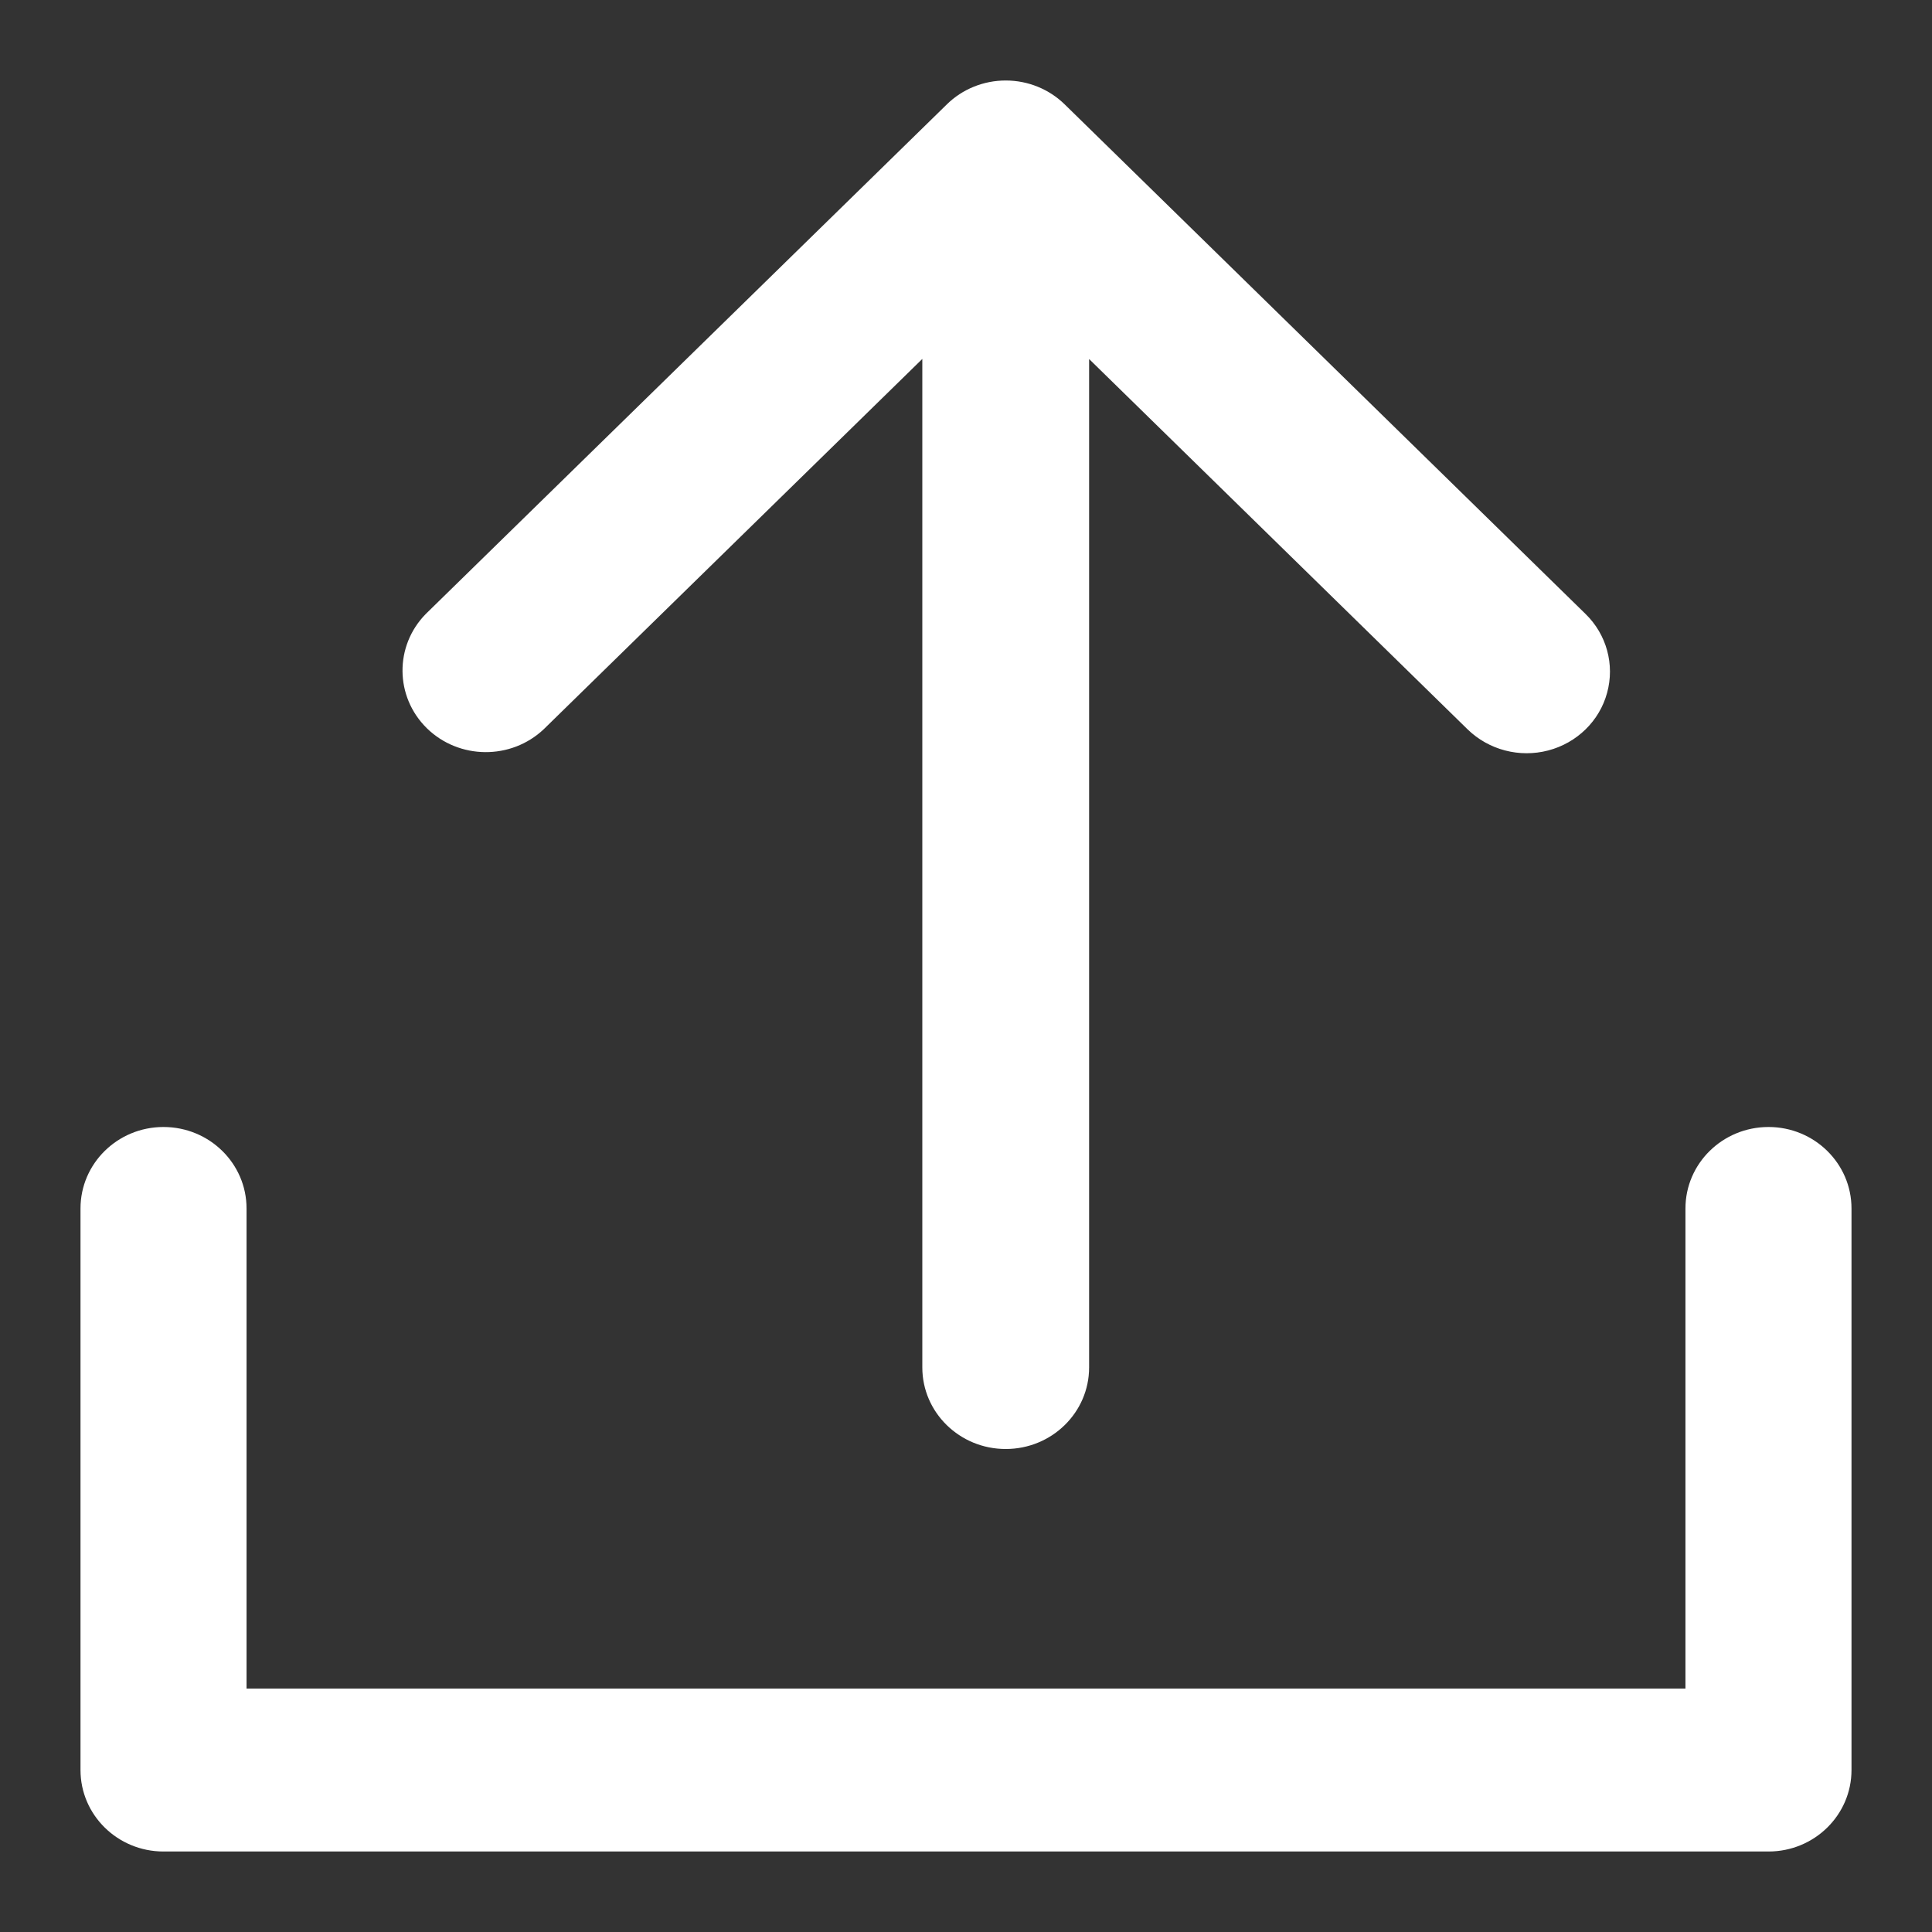 <?xml version="1.0" encoding="UTF-8"?>
<svg width="18px" height="18px" viewBox="0 0 18 18" version="1.1" xmlns="http://www.w3.org/2000/svg" xmlns:xlink="http://www.w3.org/1999/xlink">
    <rect x="0" y="0" width="18" height="18" fill="#333333" stroke="none"/>
    <title>upload_icon</title>
    <g id="页面-1" stroke="none" stroke-width="1" fill="none" fill-rule="evenodd">
        <g id="7模型库" transform="translate(-1418, -200)" fill="#FFFFFF" fill-rule="nonzero">
            <g id="编组-3" transform="translate(1353, 156)">
                <g id="编组-5" transform="translate(25, 30)">
                    <g id="编组-8" transform="translate(40, 11)">
                        <g id="upload_icon" transform="translate(0, 3)">
                            <g id="上传" transform="translate(0.75, 0.75)">
                                <path d="M16.5,10.509 L16.5,15.741 C16.5,16.16 16.154,16.5 15.727,16.5 L0.773,16.5 C0.346,16.5 0,16.16 0,15.741 L0,10.509 C0,10.09 0.346,9.75 0.773,9.75 C1.201,9.75 1.547,10.09 1.547,10.509 L1.547,14.982 L14.953,14.982 L14.953,10.509 C14.953,10.09 15.299,9.75 15.727,9.75 C16.154,9.75 16.5,10.09 16.5,10.509 Z M4.316,6.044 L7.843,2.594 L7.843,11.99 C7.843,12.41 8.191,12.75 8.62,12.75 C9.049,12.75 9.397,12.41 9.397,11.99 L9.397,2.595 L12.923,6.045 C13.12,6.237 13.406,6.312 13.674,6.242 C13.942,6.172 14.152,5.967 14.223,5.705 C14.295,5.442 14.219,5.162 14.022,4.97 L9.17,0.223 C9.024,0.08 8.827,0 8.62,0 C8.414,0 8.216,0.08 8.071,0.223 L3.218,4.969 C2.924,5.267 2.928,5.741 3.227,6.035 C3.527,6.328 4.011,6.332 4.316,6.044 Z" id="形状"></path>
                            </g>
                        </g>
                    </g>
                </g>
            </g>
        </g>
    </g>
</svg>